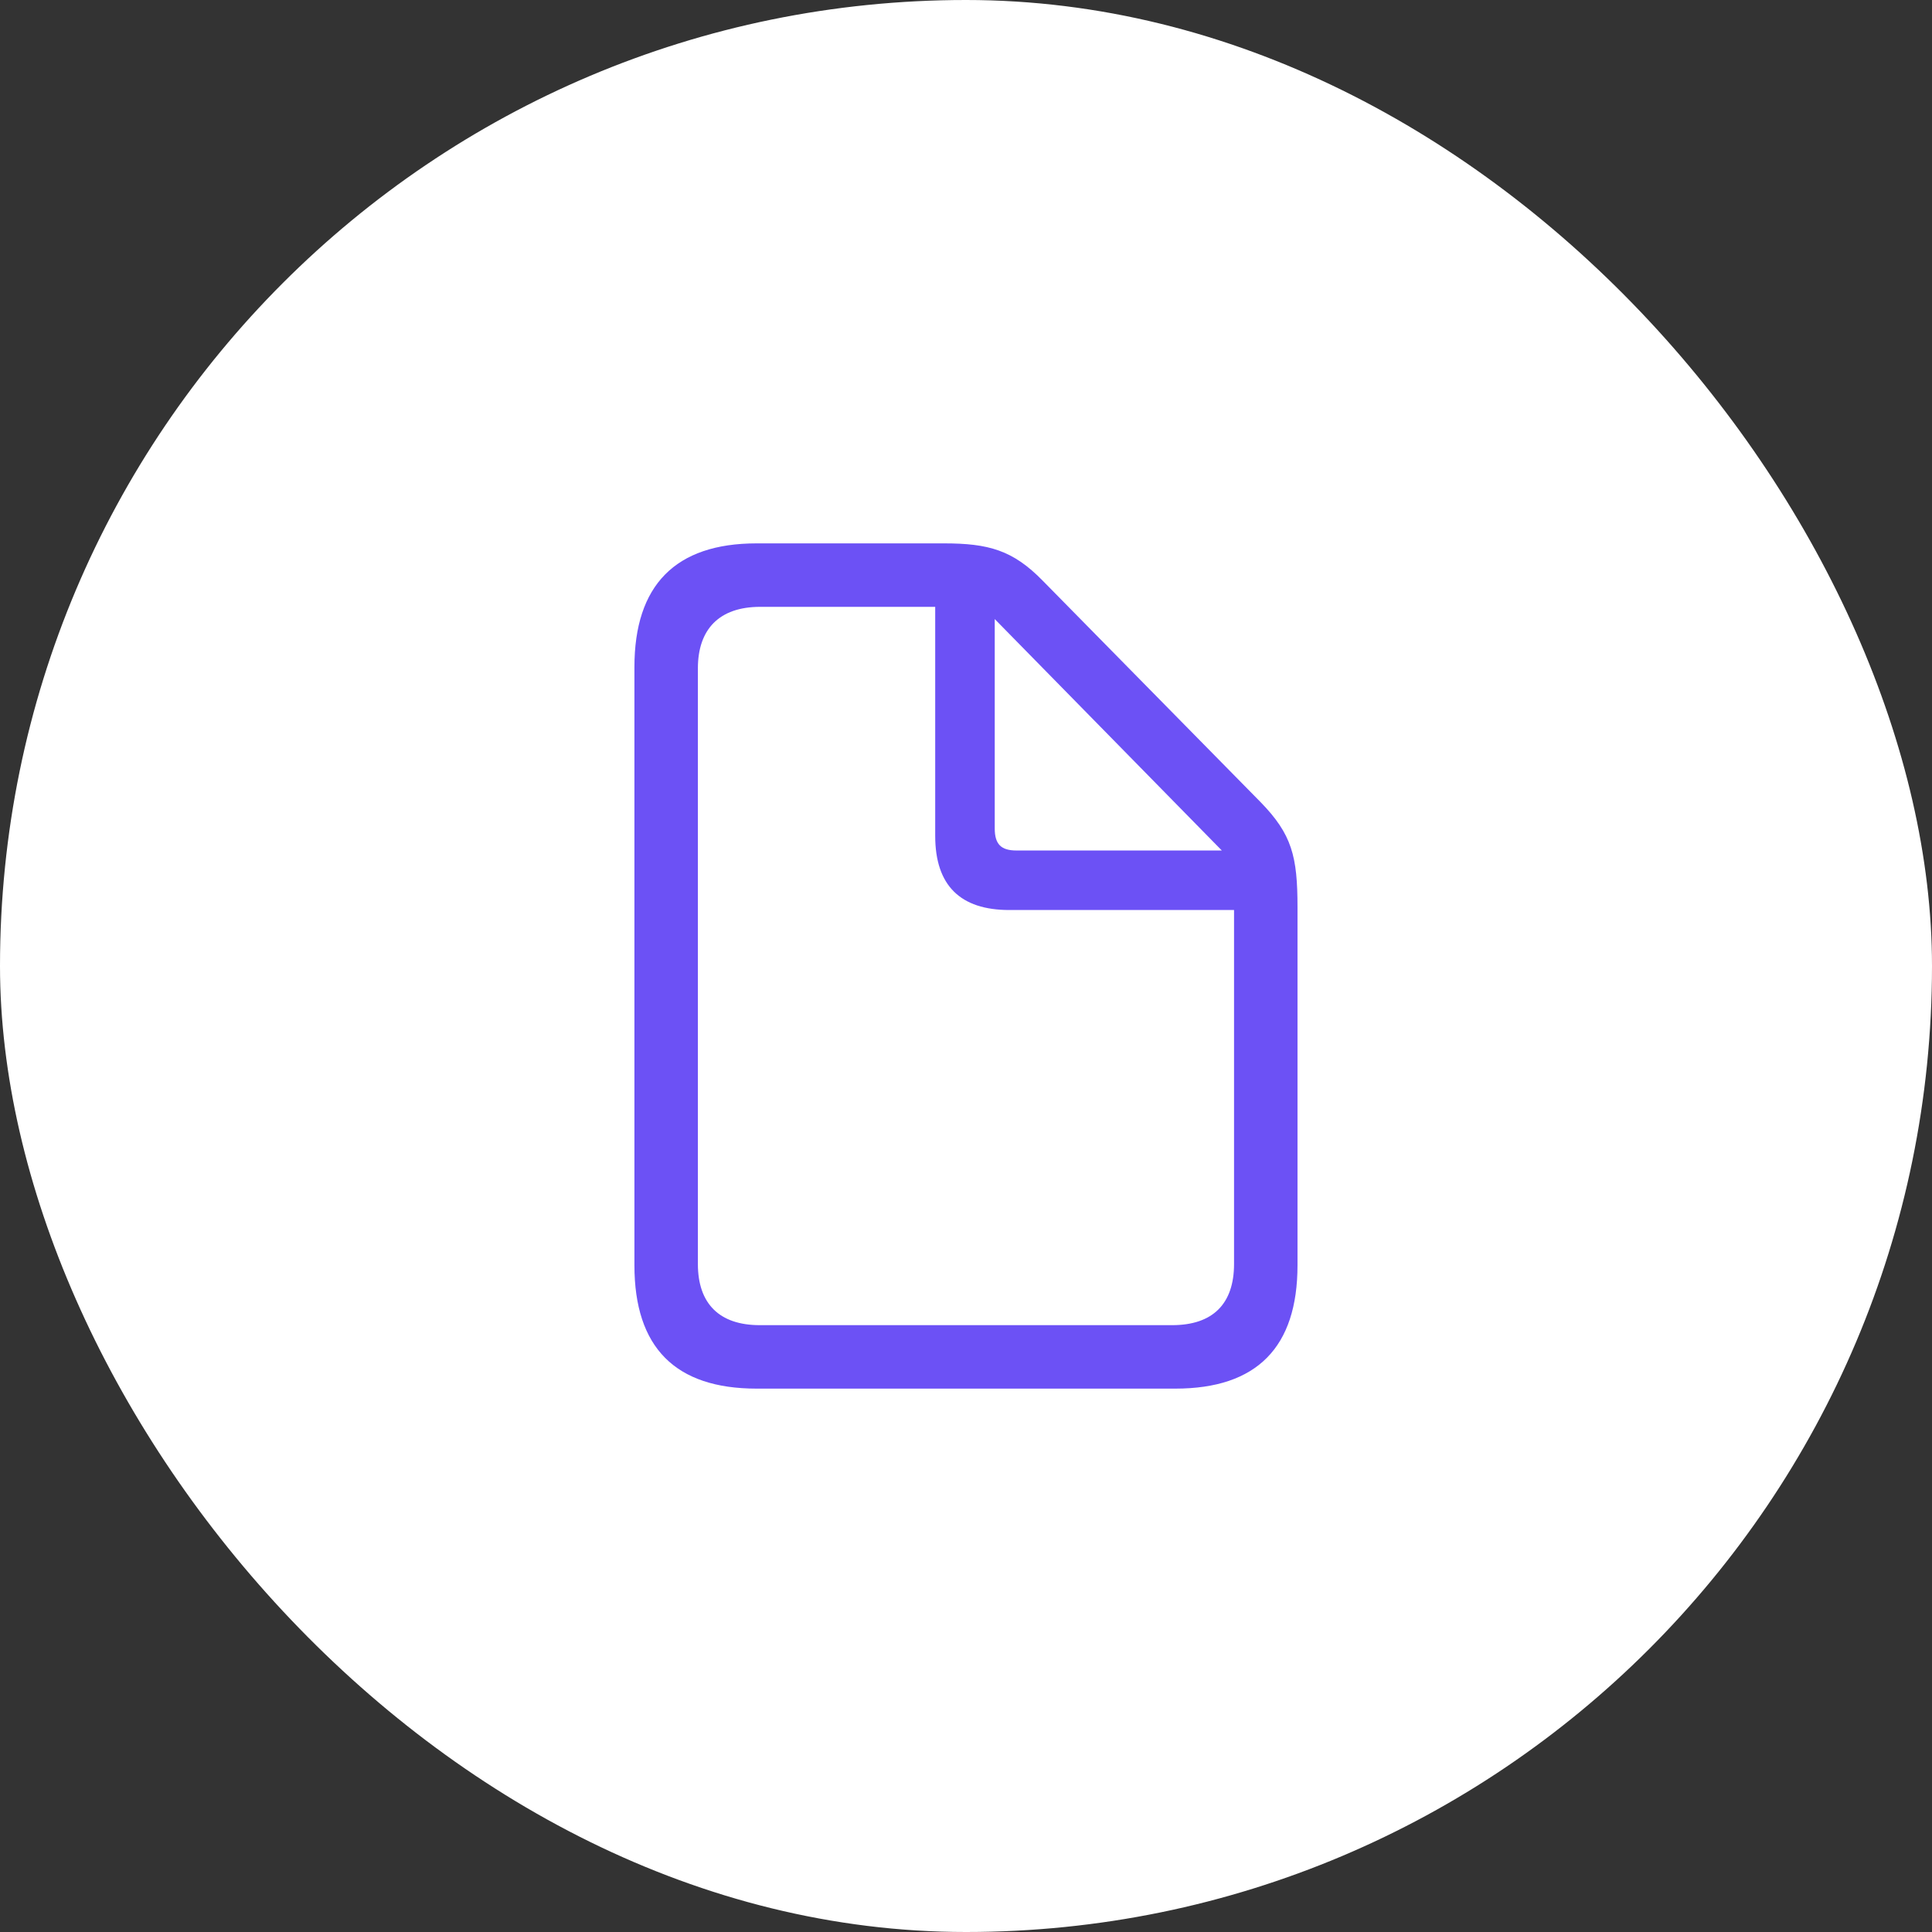 <svg xmlns="http://www.w3.org/2000/svg" width="80" height="80" viewBox="0 0 80 80" fill="none"><rect x="0" y="0" width="80" height="80" fill="#333333" stroke="none"/><rect width="80" height="80" rx="40" fill="white"></rect><path d="M31.33 57.5H48.667C52.046 57.5 53.727 55.786 53.727 52.39V37.568C53.727 35.462 53.499 34.547 52.193 33.209L43.182 24.051C41.941 22.777 40.929 22.5 39.084 22.5H31.33C27.967 22.5 26.27 24.23 26.27 27.626V52.39C26.27 55.802 27.967 57.5 31.33 57.5ZM31.461 54.872C29.779 54.872 28.898 53.974 28.898 52.341V27.675C28.898 26.059 29.779 25.128 31.477 25.128H38.725V34.613C38.725 36.67 39.77 37.682 41.794 37.682H51.099V52.341C51.099 53.974 50.234 54.872 48.536 54.872H31.461ZM42.088 35.217C41.451 35.217 41.19 34.956 41.19 34.303V25.634L50.593 35.217H42.088Z" fill="#6C51F5"></path></svg>
